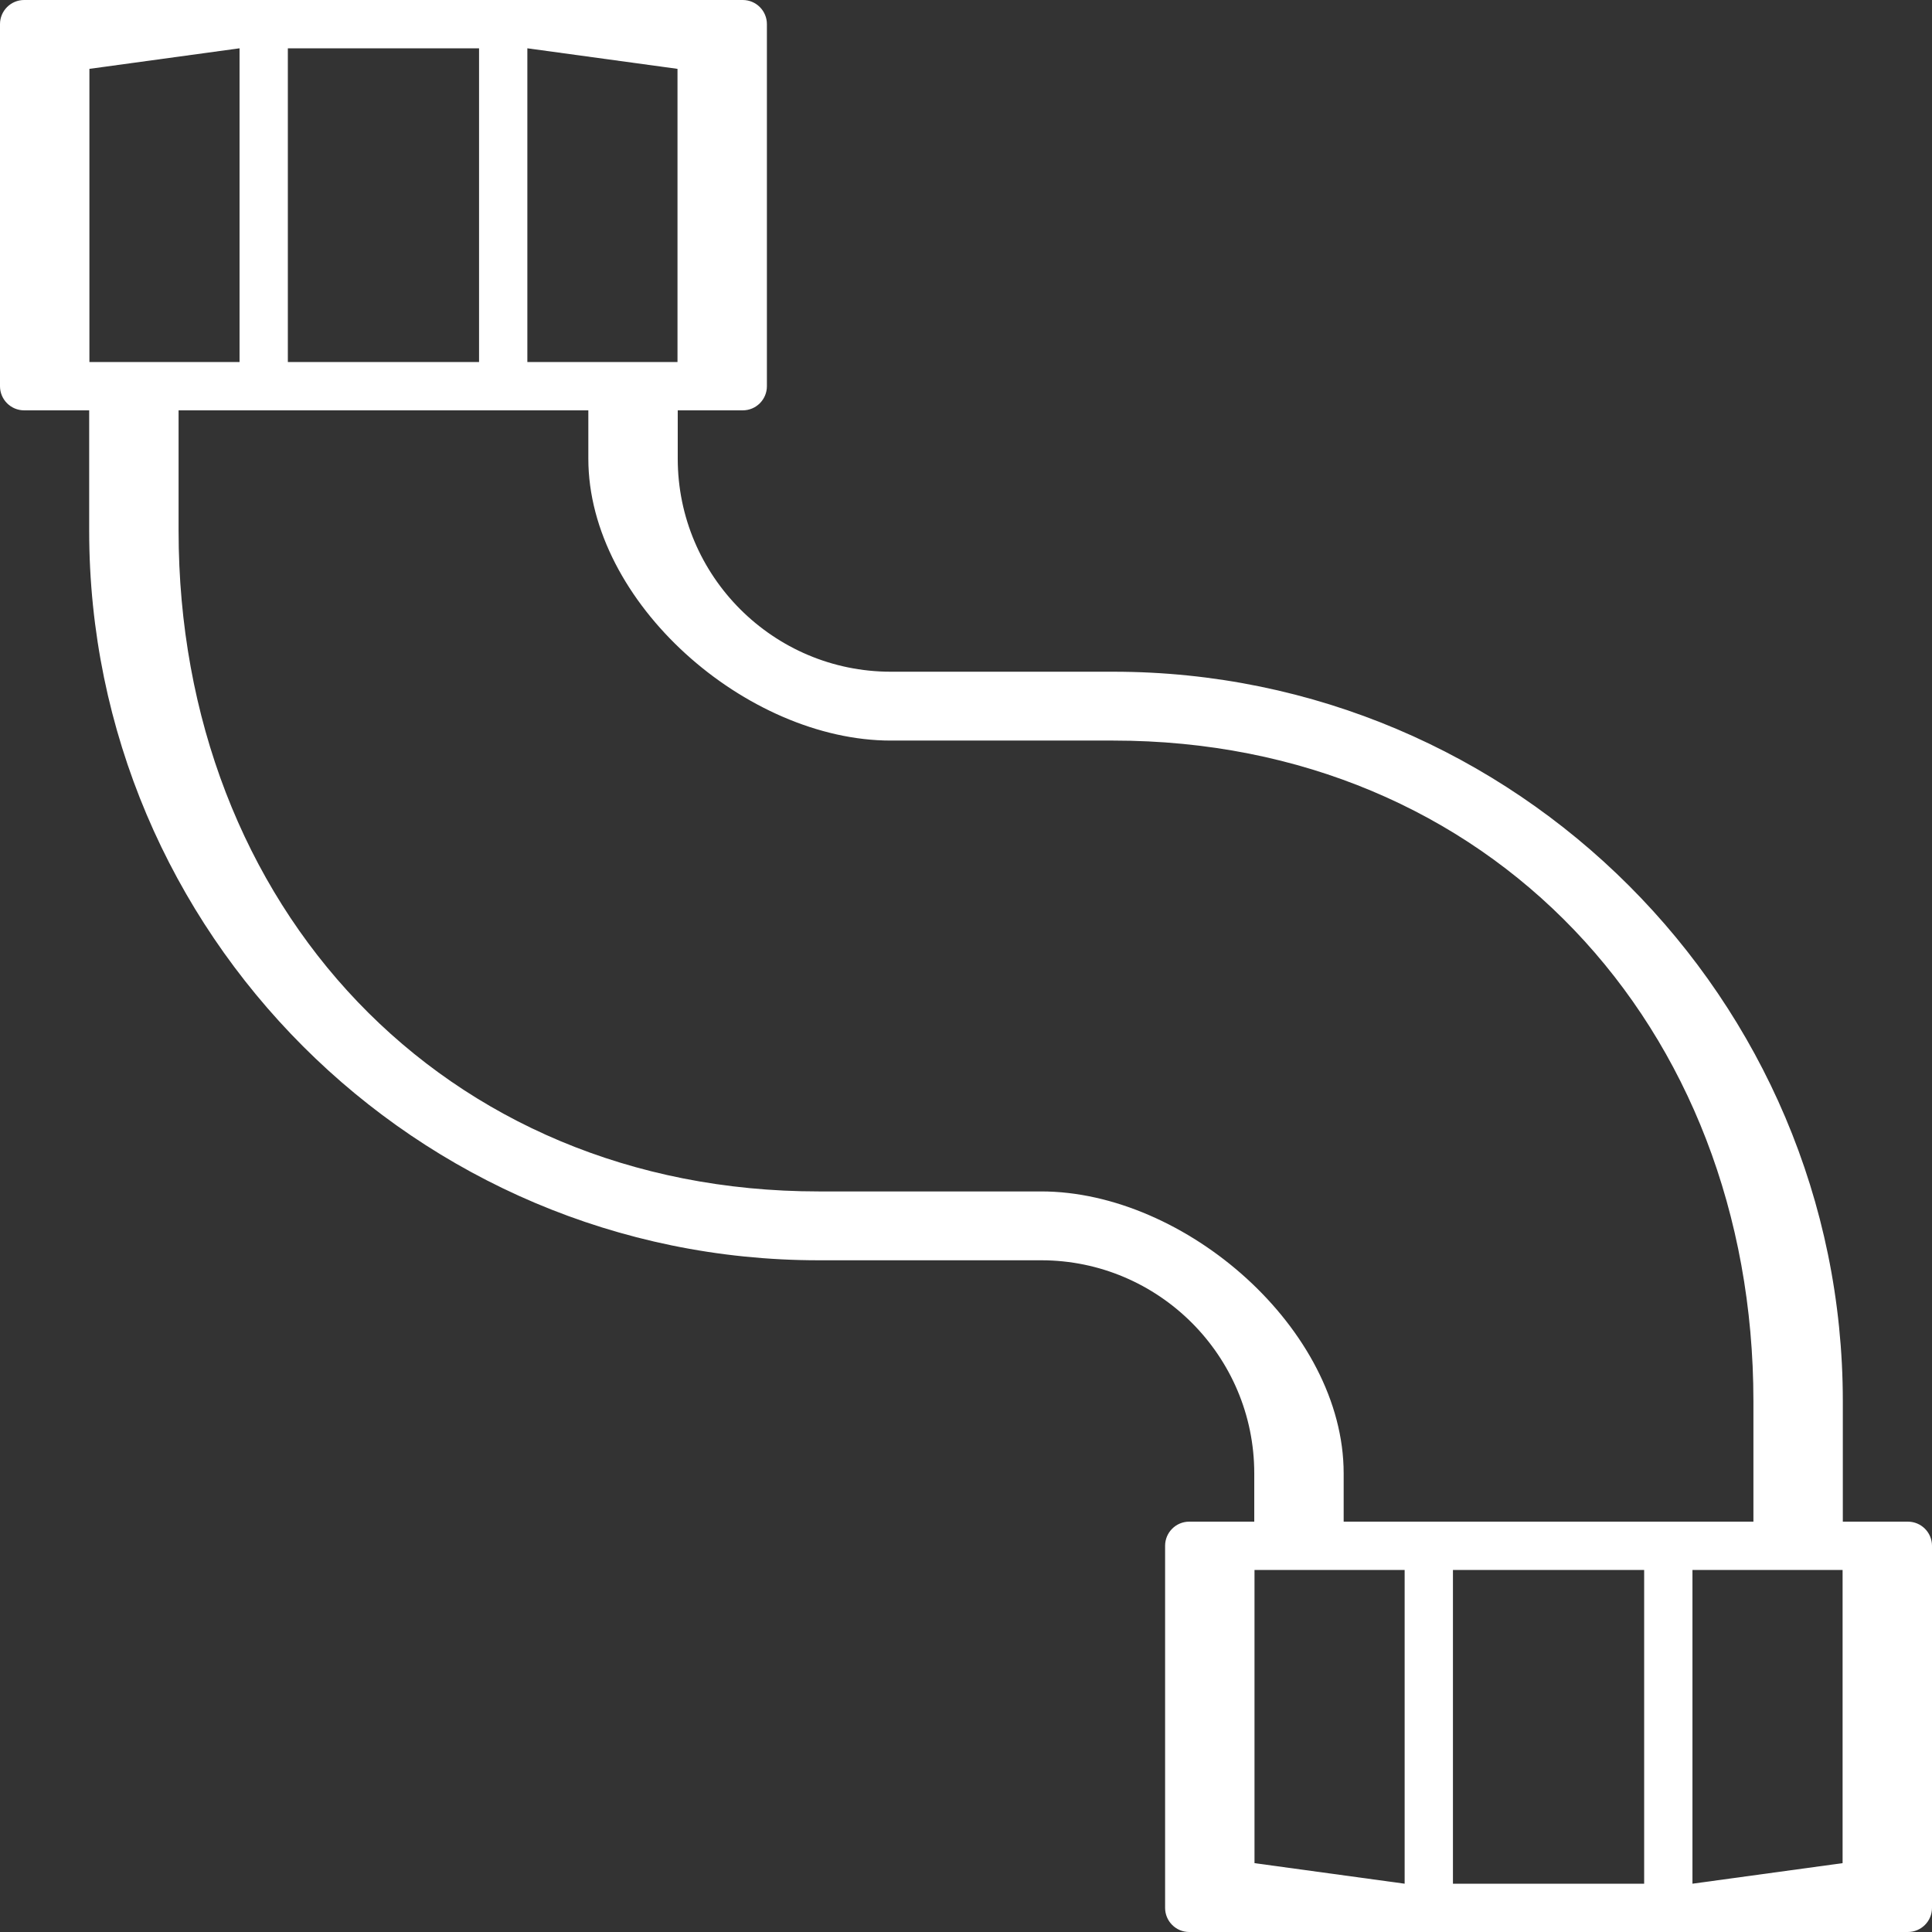 <?xml version="1.0" encoding="UTF-8"?> <svg xmlns="http://www.w3.org/2000/svg" width="94" height="94" viewBox="0 0 94 94" fill="none"><rect x="0" y="0" width="94" height="94" fill="#333333" stroke="none"/><path d="M1.175 19.965H4.339V25.825C4.339 45.396 20.261 61.318 39.831 61.318H50.658C56.375 61.318 61.025 65.969 61.025 71.685V74.035H57.862C57.212 74.035 56.687 74.561 56.687 75.21V92.825C56.687 93.474 57.212 94 57.862 94H92.825C93.475 94 94 93.474 94 92.825V75.21C94 74.561 93.475 74.035 92.825 74.035H89.661V68.175C89.661 48.604 73.739 32.682 54.169 32.682H43.342C37.625 32.682 32.975 28.031 32.975 22.315V19.965H36.138C36.788 19.965 37.313 19.439 37.313 18.79V1.175C37.313 0.526 36.788 0 36.138 0H1.175C0.526 0 0 0.526 0 1.175V18.79C0 19.439 0.526 19.965 1.175 19.965ZM61.037 76.385H68.342V91.65L61.037 90.65V76.385ZM79.995 76.385V91.65H70.692V76.385H79.995ZM89.65 90.65L82.345 91.65V76.385H89.65V90.65ZM43.342 36.032H54.169C72.444 36.032 85.311 49.9 85.311 68.175V74.035H65.375V71.685C65.375 64.673 57.67 57.968 50.658 57.968H39.831C21.556 57.968 8.689 44.1 8.689 25.825V19.965H28.625V22.315C28.625 29.327 36.33 36.032 43.342 36.032ZM14.005 17.615V2.35H23.308V17.615H14.005ZM32.963 17.615H25.658V2.35L32.963 3.35V17.615ZM4.35 3.35L11.655 2.35V17.615H4.35V3.35Z" fill="white"></path></svg> 